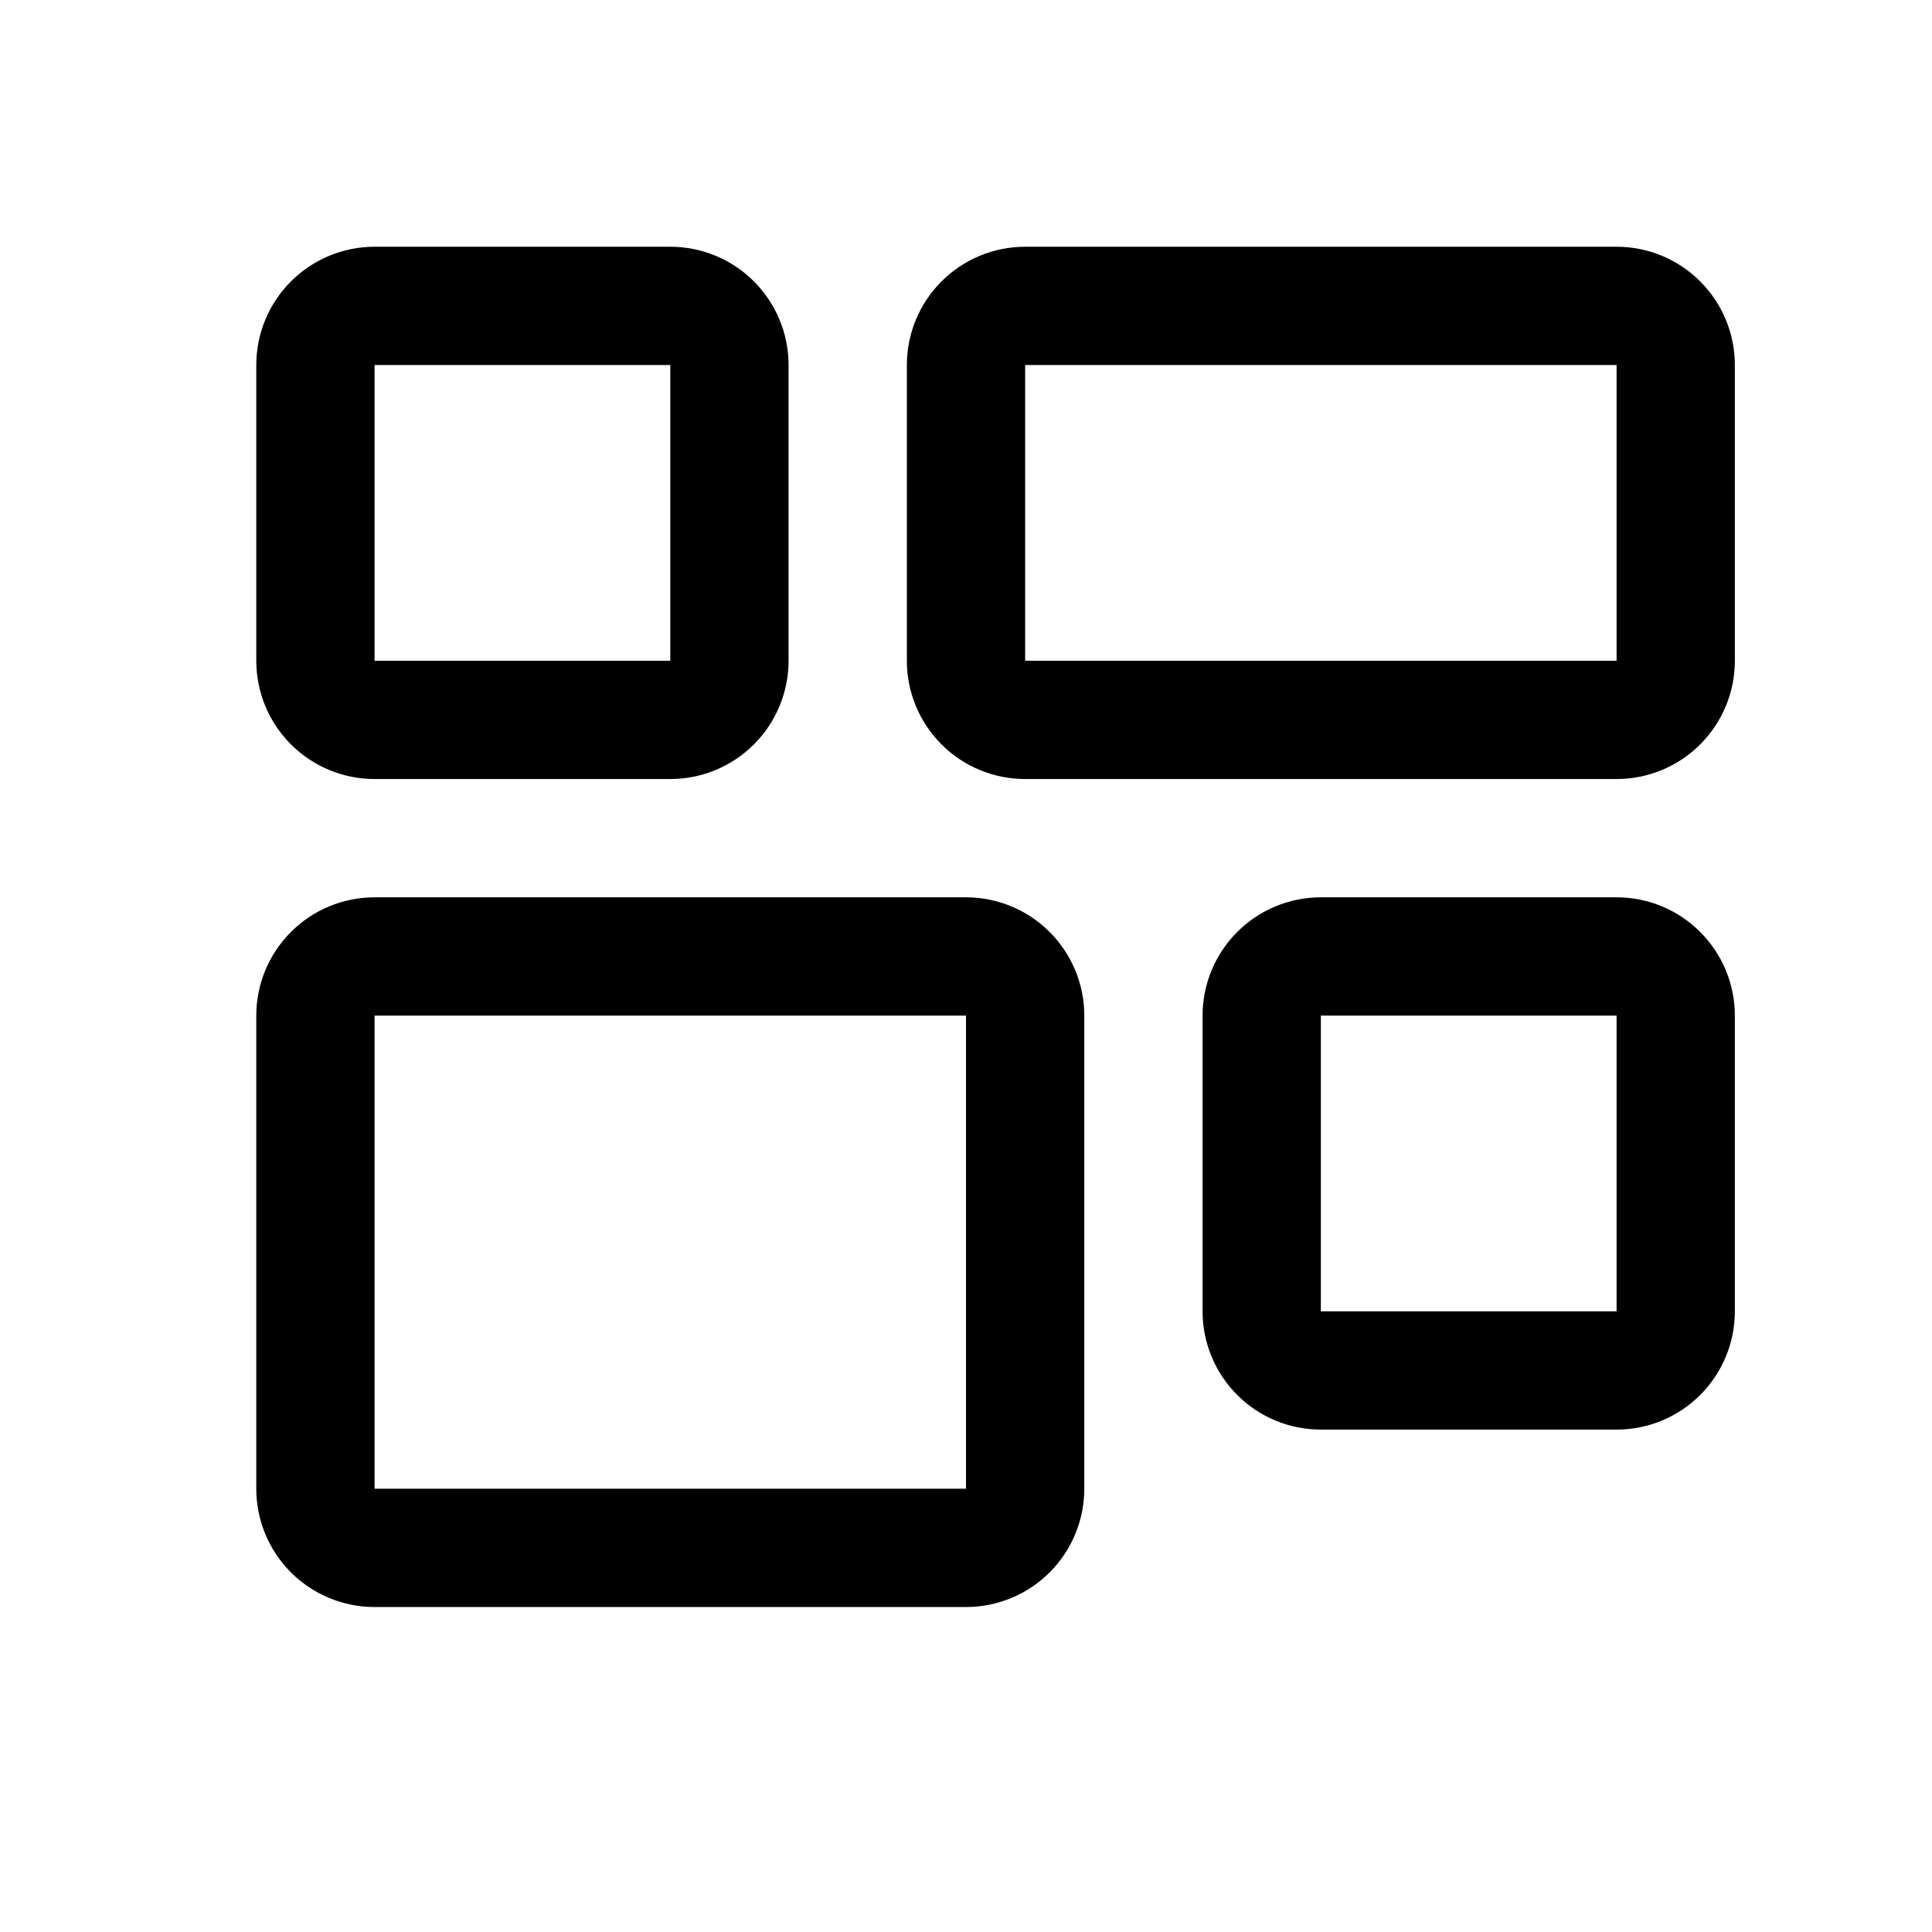 <svg width="49" height="49" viewBox="0 0 49 49" fill="none" xmlns="http://www.w3.org/2000/svg">
<path d="M24.5 25.758V37.758H9.5V25.758H24.5ZM24.5 22.758H9.5C8.704 22.758 7.941 23.074 7.379 23.637C6.816 24.2 6.5 24.963 6.5 25.758V37.758C6.5 38.554 6.816 39.317 7.379 39.88C7.941 40.442 8.704 40.758 9.5 40.758H24.5C25.296 40.758 26.059 40.442 26.621 39.88C27.184 39.317 27.5 38.554 27.5 37.758V25.758C27.5 24.963 27.184 24.2 26.621 23.637C26.059 23.074 25.296 22.758 24.5 22.758ZM41 9.258V16.758H26V9.258H41ZM41 6.258H26C25.204 6.258 24.441 6.574 23.879 7.137C23.316 7.7 23 8.463 23 9.258V16.758C23 17.554 23.316 18.317 23.879 18.88C24.441 19.442 25.204 19.758 26 19.758H41C41.796 19.758 42.559 19.442 43.121 18.88C43.684 18.317 44 17.554 44 16.758V9.258C44 8.463 43.684 7.7 43.121 7.137C42.559 6.574 41.796 6.258 41 6.258ZM41 25.758V33.258H33.5V25.758H41ZM41 22.758H33.5C32.704 22.758 31.941 23.074 31.379 23.637C30.816 24.2 30.5 24.963 30.5 25.758V33.258C30.5 34.054 30.816 34.817 31.379 35.38C31.941 35.942 32.704 36.258 33.5 36.258H41C41.796 36.258 42.559 35.942 43.121 35.38C43.684 34.817 44 34.054 44 33.258V25.758C44 24.963 43.684 24.2 43.121 23.637C42.559 23.074 41.796 22.758 41 22.758ZM17 9.258V16.758H9.5V9.258H17ZM17 6.258H9.5C8.704 6.258 7.941 6.574 7.379 7.137C6.816 7.7 6.5 8.463 6.5 9.258V16.758C6.5 17.554 6.816 18.317 7.379 18.88C7.941 19.442 8.704 19.758 9.5 19.758H17C17.796 19.758 18.559 19.442 19.121 18.88C19.684 18.317 20 17.554 20 16.758V9.258C20 8.463 19.684 7.7 19.121 7.137C18.559 6.574 17.796 6.258 17 6.258Z" fill="black"/>
</svg>
